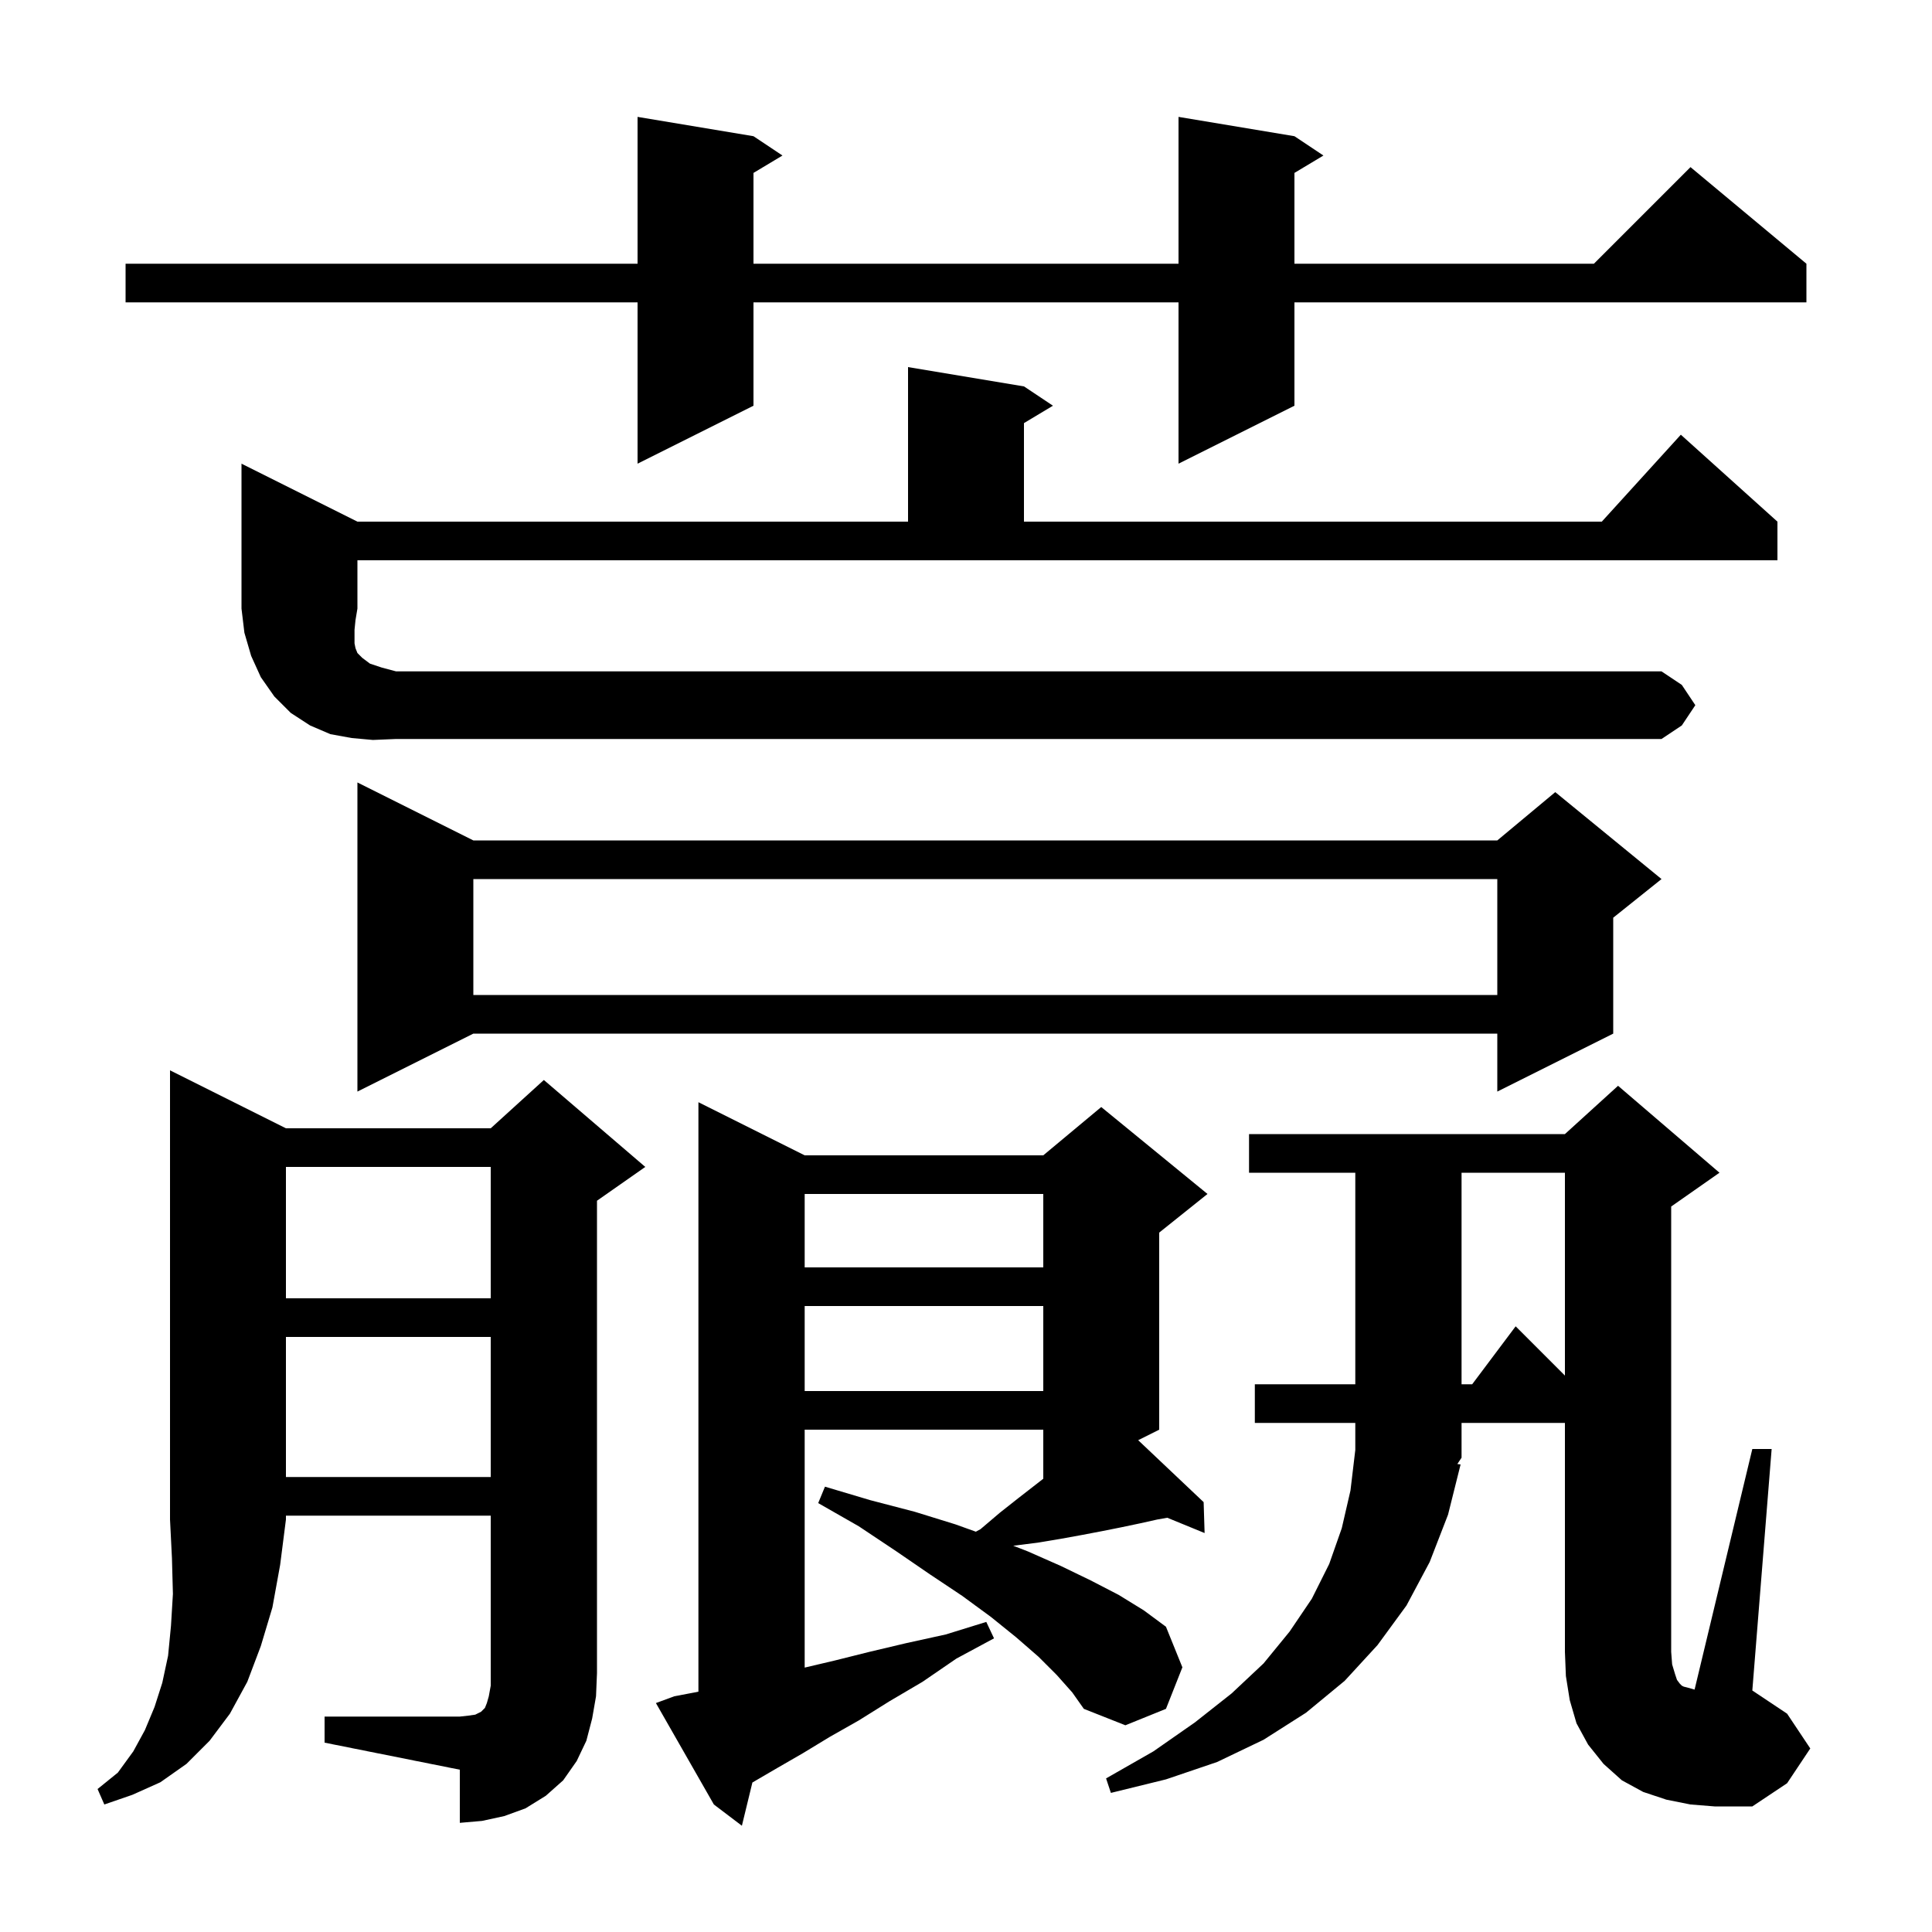 <svg xmlns="http://www.w3.org/2000/svg" xmlns:xlink="http://www.w3.org/1999/xlink" version="1.1" baseProfile="full" viewBox="0 0 200 200" width="200" height="200"><g fill="currentColor"><path d="M 109.4 173.4 L 107.5 171.5 L 105.2 169.5 L 102.6 167.4 L 99.6 165.2 L 96.3 163.0 L 92.8 160.6 L 88.9 158.0 L 84.7 155.6 L 85.4 153.9 L 90.1 155.3 L 94.7 156.5 L 98.9 157.8 L 101.021 158.561 L 101.5 158.3 L 103.5 156.6 L 105.4 155.1 L 108.0 153.078 L 108.0 148.0 L 83.3 148.0 L 83.3 172.629 L 86.4 171.9 L 90.0 171.0 L 93.8 170.1 L 97.9 169.2 L 102.1 167.9 L 102.9 169.6 L 99.0 171.7 L 95.5 174.1 L 92.1 176.1 L 88.9 178.1 L 85.9 179.8 L 83.1 181.5 L 80.5 183.0 L 78.1 184.4 L 77.887 184.526 L 76.8 189.0 L 73.9 186.8 L 67.9 176.3 L 69.8 175.6 L 71.9 175.2 L 72.3 175.12 L 72.3 114.1 L 83.3 119.6 L 108.0 119.6 L 114.0 114.6 L 125.0 123.6 L 120.0 127.6 L 120.0 148.0 L 117.824 149.088 L 124.6 155.5 L 124.7 158.7 L 120.837 157.117 L 119.8 157.3 L 118.0 157.7 L 116.1 158.1 L 114.1 158.5 L 112.0 158.9 L 109.8 159.3 L 107.4 159.7 L 105.0 160.0 L 104.89 160.013 L 106.4 160.6 L 109.8 162.1 L 112.9 163.6 L 115.8 165.1 L 118.4 166.7 L 120.7 168.4 L 122.4 172.6 L 120.7 176.9 L 116.5 178.6 L 112.2 176.9 L 111.0 175.2 Z M 187.4 181.0 L 185.0 184.6 L 181.4 187.0 L 177.5 187.0 L 175.0 186.8 L 172.5 186.3 L 170.1 185.5 L 167.9 184.3 L 166.0 182.6 L 164.4 180.6 L 163.2 178.4 L 162.5 176.0 L 162.1 173.5 L 162.0 171.0 L 162.0 147.3 L 151.3 147.3 L 151.3 150.9 L 150.864 151.554 L 151.2 151.6 L 149.9 156.8 L 148.0 161.7 L 145.6 166.2 L 142.6 170.3 L 139.2 174.0 L 135.2 177.3 L 130.8 180.1 L 126.0 182.4 L 120.7 184.2 L 115.0 185.6 L 114.5 184.1 L 119.4 181.3 L 123.7 178.3 L 127.5 175.3 L 130.8 172.2 L 133.5 168.9 L 135.8 165.5 L 137.6 161.9 L 138.9 158.2 L 139.8 154.3 L 140.3 150.1 L 140.3 147.3 L 129.9 147.3 L 129.9 143.3 L 140.3 143.3 L 140.3 121.4 L 129.3 121.4 L 129.3 117.4 L 162.0 117.4 L 167.5 112.4 L 178.0 121.4 L 173.0 124.9 L 173.0 171.0 L 173.1 172.3 L 173.4 173.3 L 173.6 173.9 L 173.9 174.3 L 174.1 174.5 L 174.3 174.6 L 174.7 174.7 L 175.4 174.9 L 175.423 174.903 L 181.4 150.0 L 183.4 150.0 L 181.4 175.0 L 185.0 177.4 Z M 29.6 116.8 L 50.8 116.8 L 56.3 111.8 L 66.8 120.8 L 61.8 124.3 L 61.8 173.2 L 61.7 175.6 L 61.3 177.9 L 60.7 180.2 L 59.7 182.3 L 58.3 184.3 L 56.5 185.9 L 54.4 187.2 L 52.2 188.0 L 49.9 188.5 L 47.6 188.7 L 47.6 183.2 L 33.6 180.4 L 33.6 177.7 L 47.6 177.7 L 48.5 177.6 L 49.2 177.5 L 49.8 177.2 L 50.2 176.8 L 50.4 176.3 L 50.6 175.6 L 50.8 174.5 L 50.8 156.9 L 29.6 156.9 L 29.6 157.3 L 29.0 162.0 L 28.2 166.4 L 27.0 170.4 L 25.6 174.1 L 23.8 177.4 L 21.7 180.2 L 19.3 182.6 L 16.6 184.5 L 13.7 185.8 L 10.8 186.8 L 10.1 185.2 L 12.2 183.5 L 13.8 181.3 L 15.0 179.1 L 16.0 176.7 L 16.8 174.2 L 17.4 171.4 L 17.7 168.3 L 17.9 165.0 L 17.8 161.3 L 17.6 157.3 L 17.6 110.8 Z M 29.6 138.4 L 29.6 152.9 L 50.8 152.9 L 50.8 138.4 Z M 83.3 135.2 L 83.3 144.0 L 108.0 144.0 L 108.0 135.2 Z M 151.3 121.4 L 151.3 143.3 L 152.4 143.3 L 156.9 137.3 L 162.0 142.4 L 162.0 121.4 Z M 29.6 120.8 L 29.6 134.4 L 50.8 134.4 L 50.8 120.8 Z M 83.3 123.6 L 83.3 131.2 L 108.0 131.2 L 108.0 123.6 Z M 49.0 87.0 L 155.0 87.0 L 161.0 82.0 L 172.0 91.0 L 167.0 95.0 L 167.0 107.0 L 155.0 113.0 L 155.0 107.0 L 49.0 107.0 L 37.0 113.0 L 37.0 81.0 Z M 49.0 91.0 L 49.0 103.0 L 155.0 103.0 L 155.0 91.0 Z M 38.6 76.6 L 36.4 76.4 L 34.2 76.0 L 32.1 75.1 L 30.1 73.8 L 28.4 72.1 L 27.0 70.1 L 26.0 67.9 L 25.3 65.5 L 25.0 63.0 L 25.0 48.0 L 37.0 54.0 L 94.0 54.0 L 94.0 38.0 L 106.0 40.0 L 109.0 42.0 L 106.0 43.8 L 106.0 54.0 L 165.818 54.0 L 174.0 45.0 L 184.0 54.0 L 184.0 58.0 L 37.0 58.0 L 37.0 63.0 L 36.8 64.2 L 36.7 65.2 L 36.7 66.6 L 36.8 67.1 L 37.0 67.6 L 37.5 68.1 L 38.3 68.7 L 39.5 69.1 L 41.0 69.5 L 172.0 69.5 L 174.1 70.9 L 175.5 73.0 L 174.1 75.1 L 172.0 76.5 L 41.0 76.5 Z M 134.0 14.1 L 137.0 16.1 L 134.0 17.9 L 134.0 27.3 L 165.0 27.3 L 175.0 17.3 L 187.0 27.3 L 187.0 31.3 L 134.0 31.3 L 134.0 42.0 L 122.0 48.0 L 122.0 31.3 L 78.0 31.3 L 78.0 42.0 L 66.0 48.0 L 66.0 31.3 L 13.0 31.3 L 13.0 27.3 L 66.0 27.3 L 66.0 12.1 L 78.0 14.1 L 81.0 16.1 L 78.0 17.9 L 78.0 27.3 L 122.0 27.3 L 122.0 12.1 Z "/></g></svg>